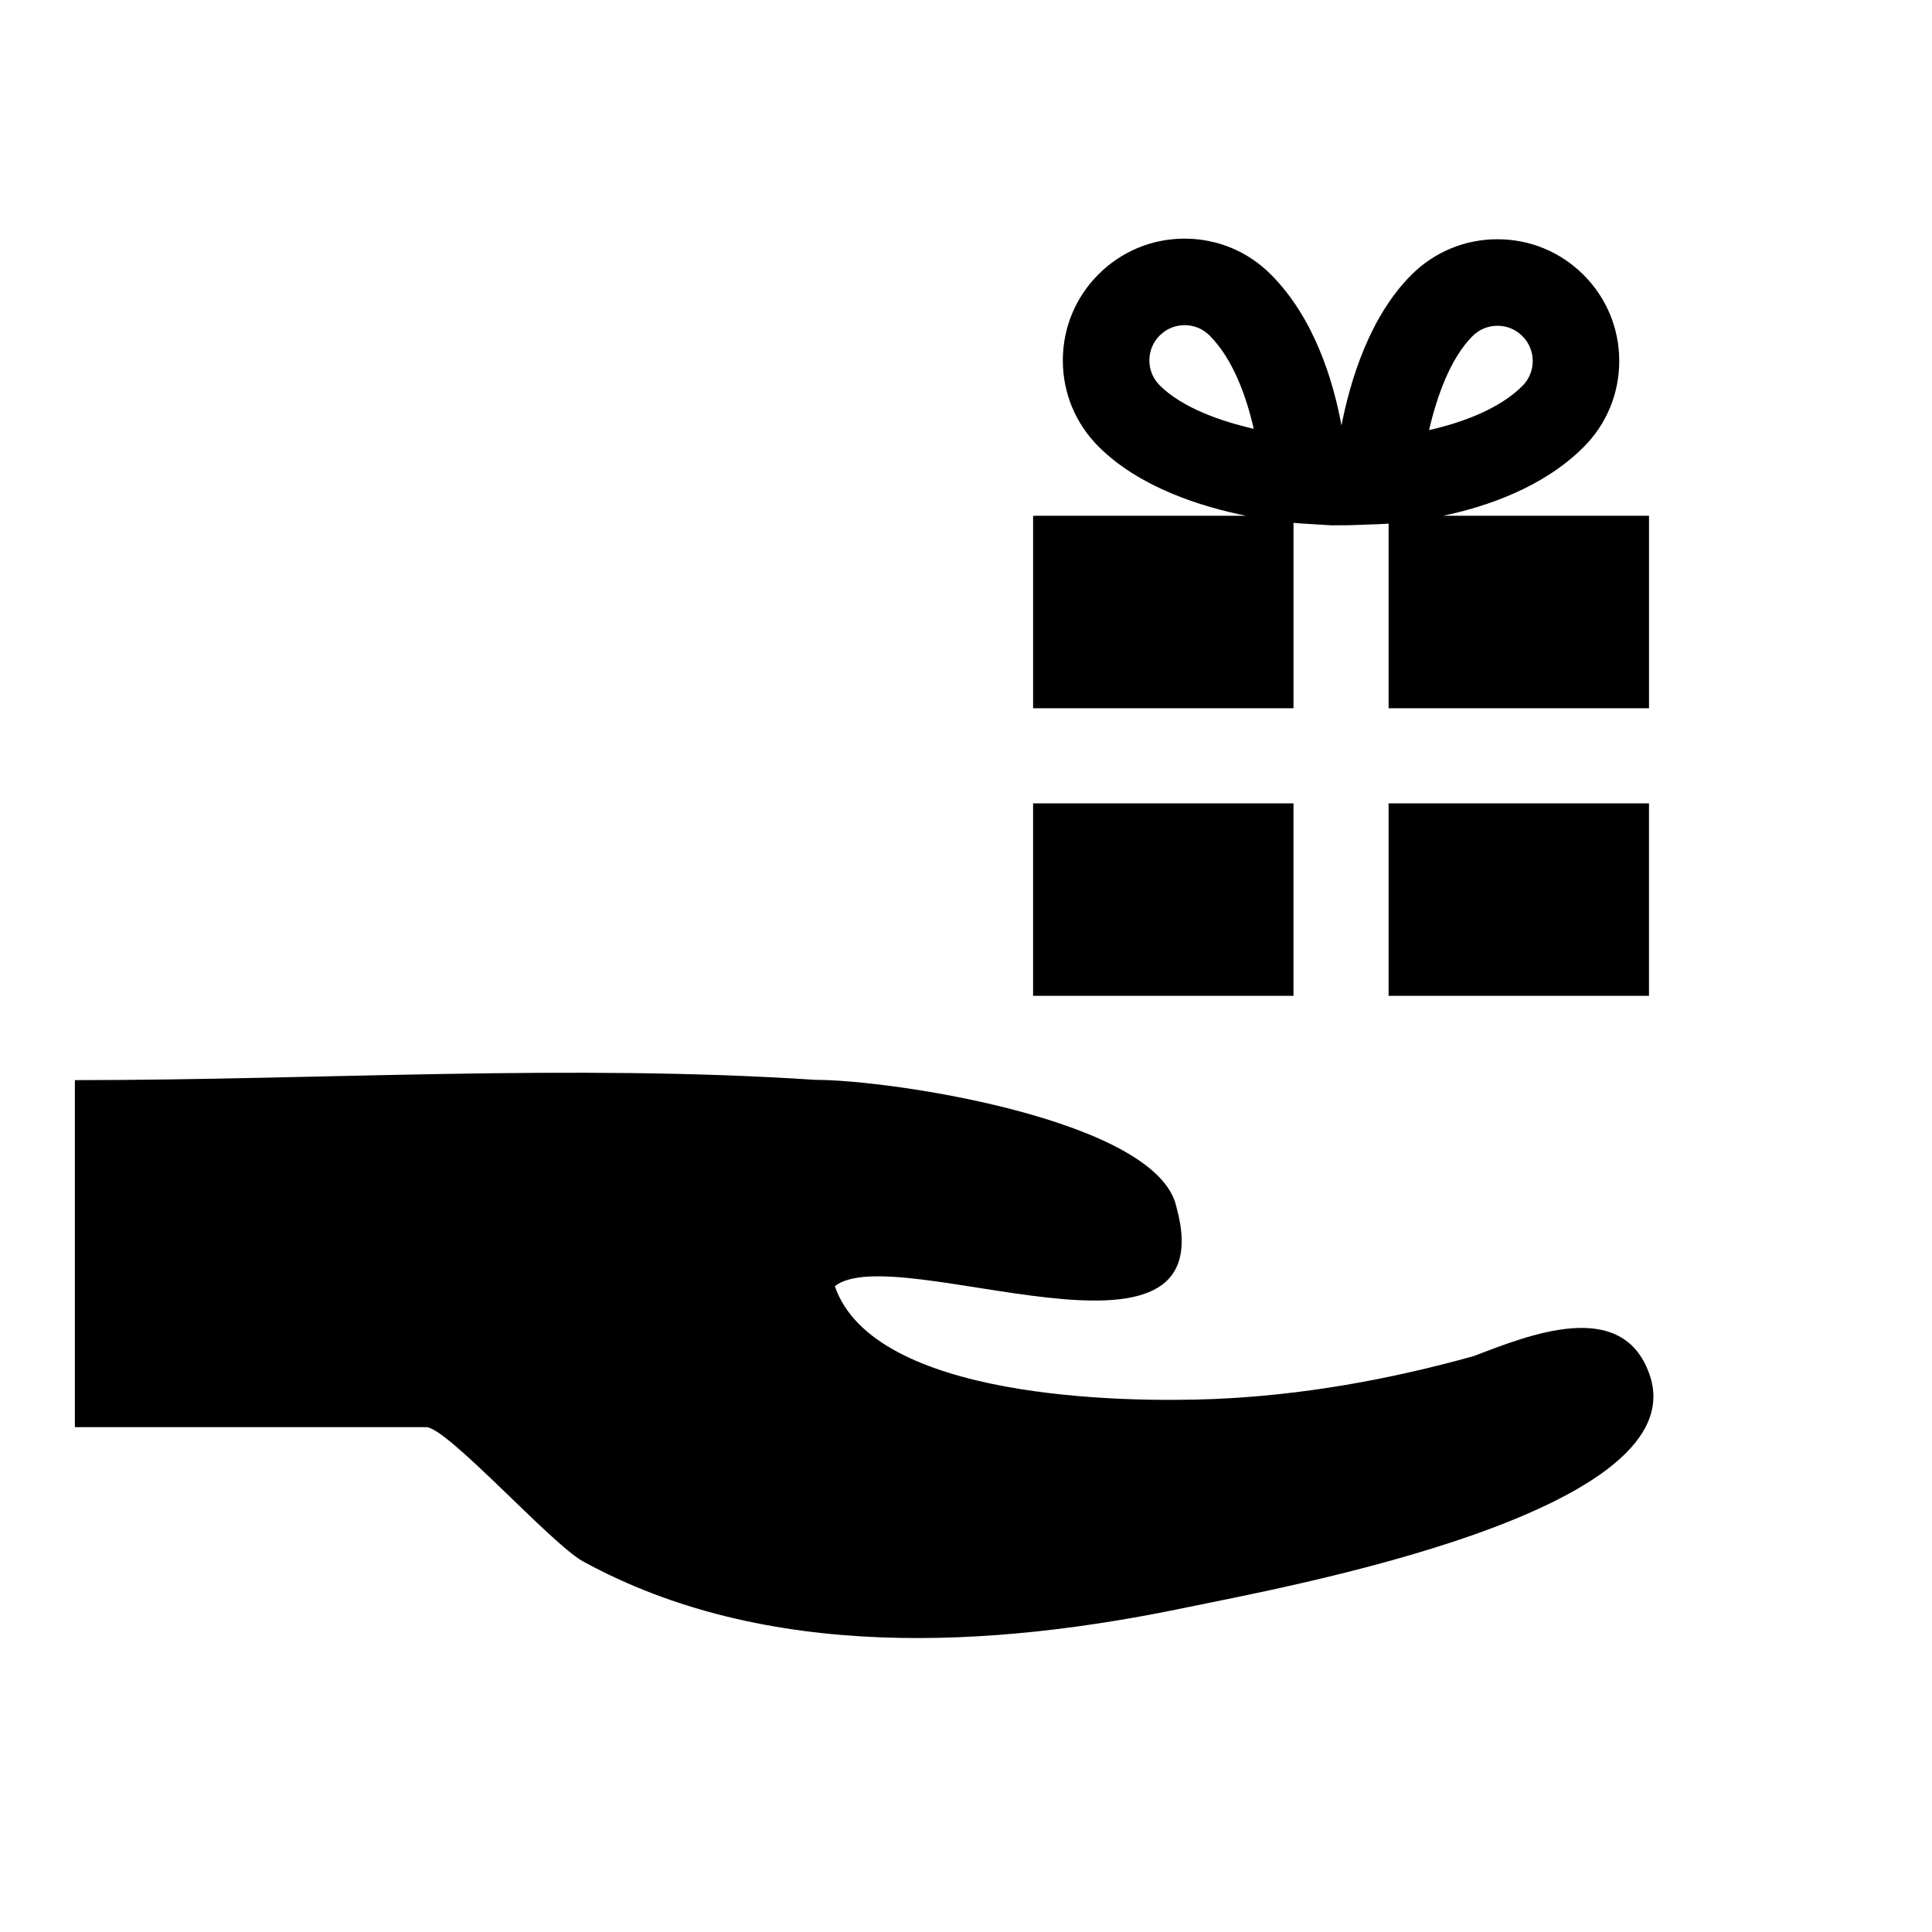<?xml version="1.0" encoding="UTF-8"?>
<!-- The Best Svg Icon site in the world: iconSvg.co, Visit us! https://iconsvg.co -->
<svg fill="#000000" width="800px" height="800px" version="1.1" viewBox="144 144 512 512" xmlns="http://www.w3.org/2000/svg">
 <g>
  <path d="m580.7 507.09c-0.363-0.875-0.539-1.293-0.605-1.449 0.09 0.215 0.348 0.812 0.602 1.438-7.606-18.816-31.316-9.402-46.094-3.715-22.48 6.273-45.652 10.434-68.996 11.391-23.797 0.98-90.082 0.102-100.37-29.914 16.258-12.688 103.96 27.777 90.531-20.961-4.91-23.004-75.234-33.707-95.637-33.707-64.809-4.281-131.33 0.07-196.29 0.07v91.961h93.078c5.59 0 33.141 30.949 41.598 35.586 48.434 26.527 107.96 23.078 160.25 12.133 24.117-5.051 137.55-25.297 121.93-62.832 0.551 1.336 1.105 2.66 0 0z"/>
  <path d="m526.43 280.69c11.57-2.438 26.574-7.535 37.234-18.195 6.098-6.098 9.453-14.203 9.453-22.824 0-8.617-3.359-16.723-9.453-22.816-6.098-6.098-14.199-9.453-22.82-9.453-8.625 0-16.73 3.359-22.824 9.453-11.059 11.059-16.176 27.906-18.512 39.887-2.184-11.855-7.207-28.5-18.75-40.043-6.094-6.098-14.203-9.457-22.824-9.457-8.617 0-16.723 3.359-22.816 9.453-6.098 6.098-9.457 14.199-9.457 22.82 0 8.617 3.359 16.723 9.453 22.82 10.82 10.824 27.184 15.949 39.109 18.352l-56.438 0.004v51.004h69.008v-49.133c1.051 0.098 1.82 0.152 2.223 0.176l7.848 0.48 4.746-0.031 7.863-0.277c0.441-0.016 1.309-0.055 2.523-0.145v48.926h69.008v-51.004zm-77.836-41.172c0-2.496 0.973-4.84 2.742-6.609 1.766-1.766 4.109-2.738 6.606-2.738s4.844 0.973 6.606 2.738c6.18 6.18 9.75 16.137 11.699 24.73-8.832-2.031-19.016-5.617-24.91-11.516-1.77-1.766-2.742-4.109-2.742-6.606zm85.641-6.449c1.762-1.766 4.113-2.738 6.609-2.738 2.492 0 4.84 0.973 6.606 2.738 1.762 1.766 2.738 4.109 2.738 6.606 0 2.496-0.969 4.84-2.738 6.606-6.18 6.18-16.137 9.75-24.73 11.699 2.035-8.832 5.621-19.016 11.516-24.91z"/>
  <path d="m511.99 356.9h69.008v51.004h-69.008z"/>
  <path d="m417.78 356.9h69.008v51.004h-69.008z"/>
 </g>
</svg>